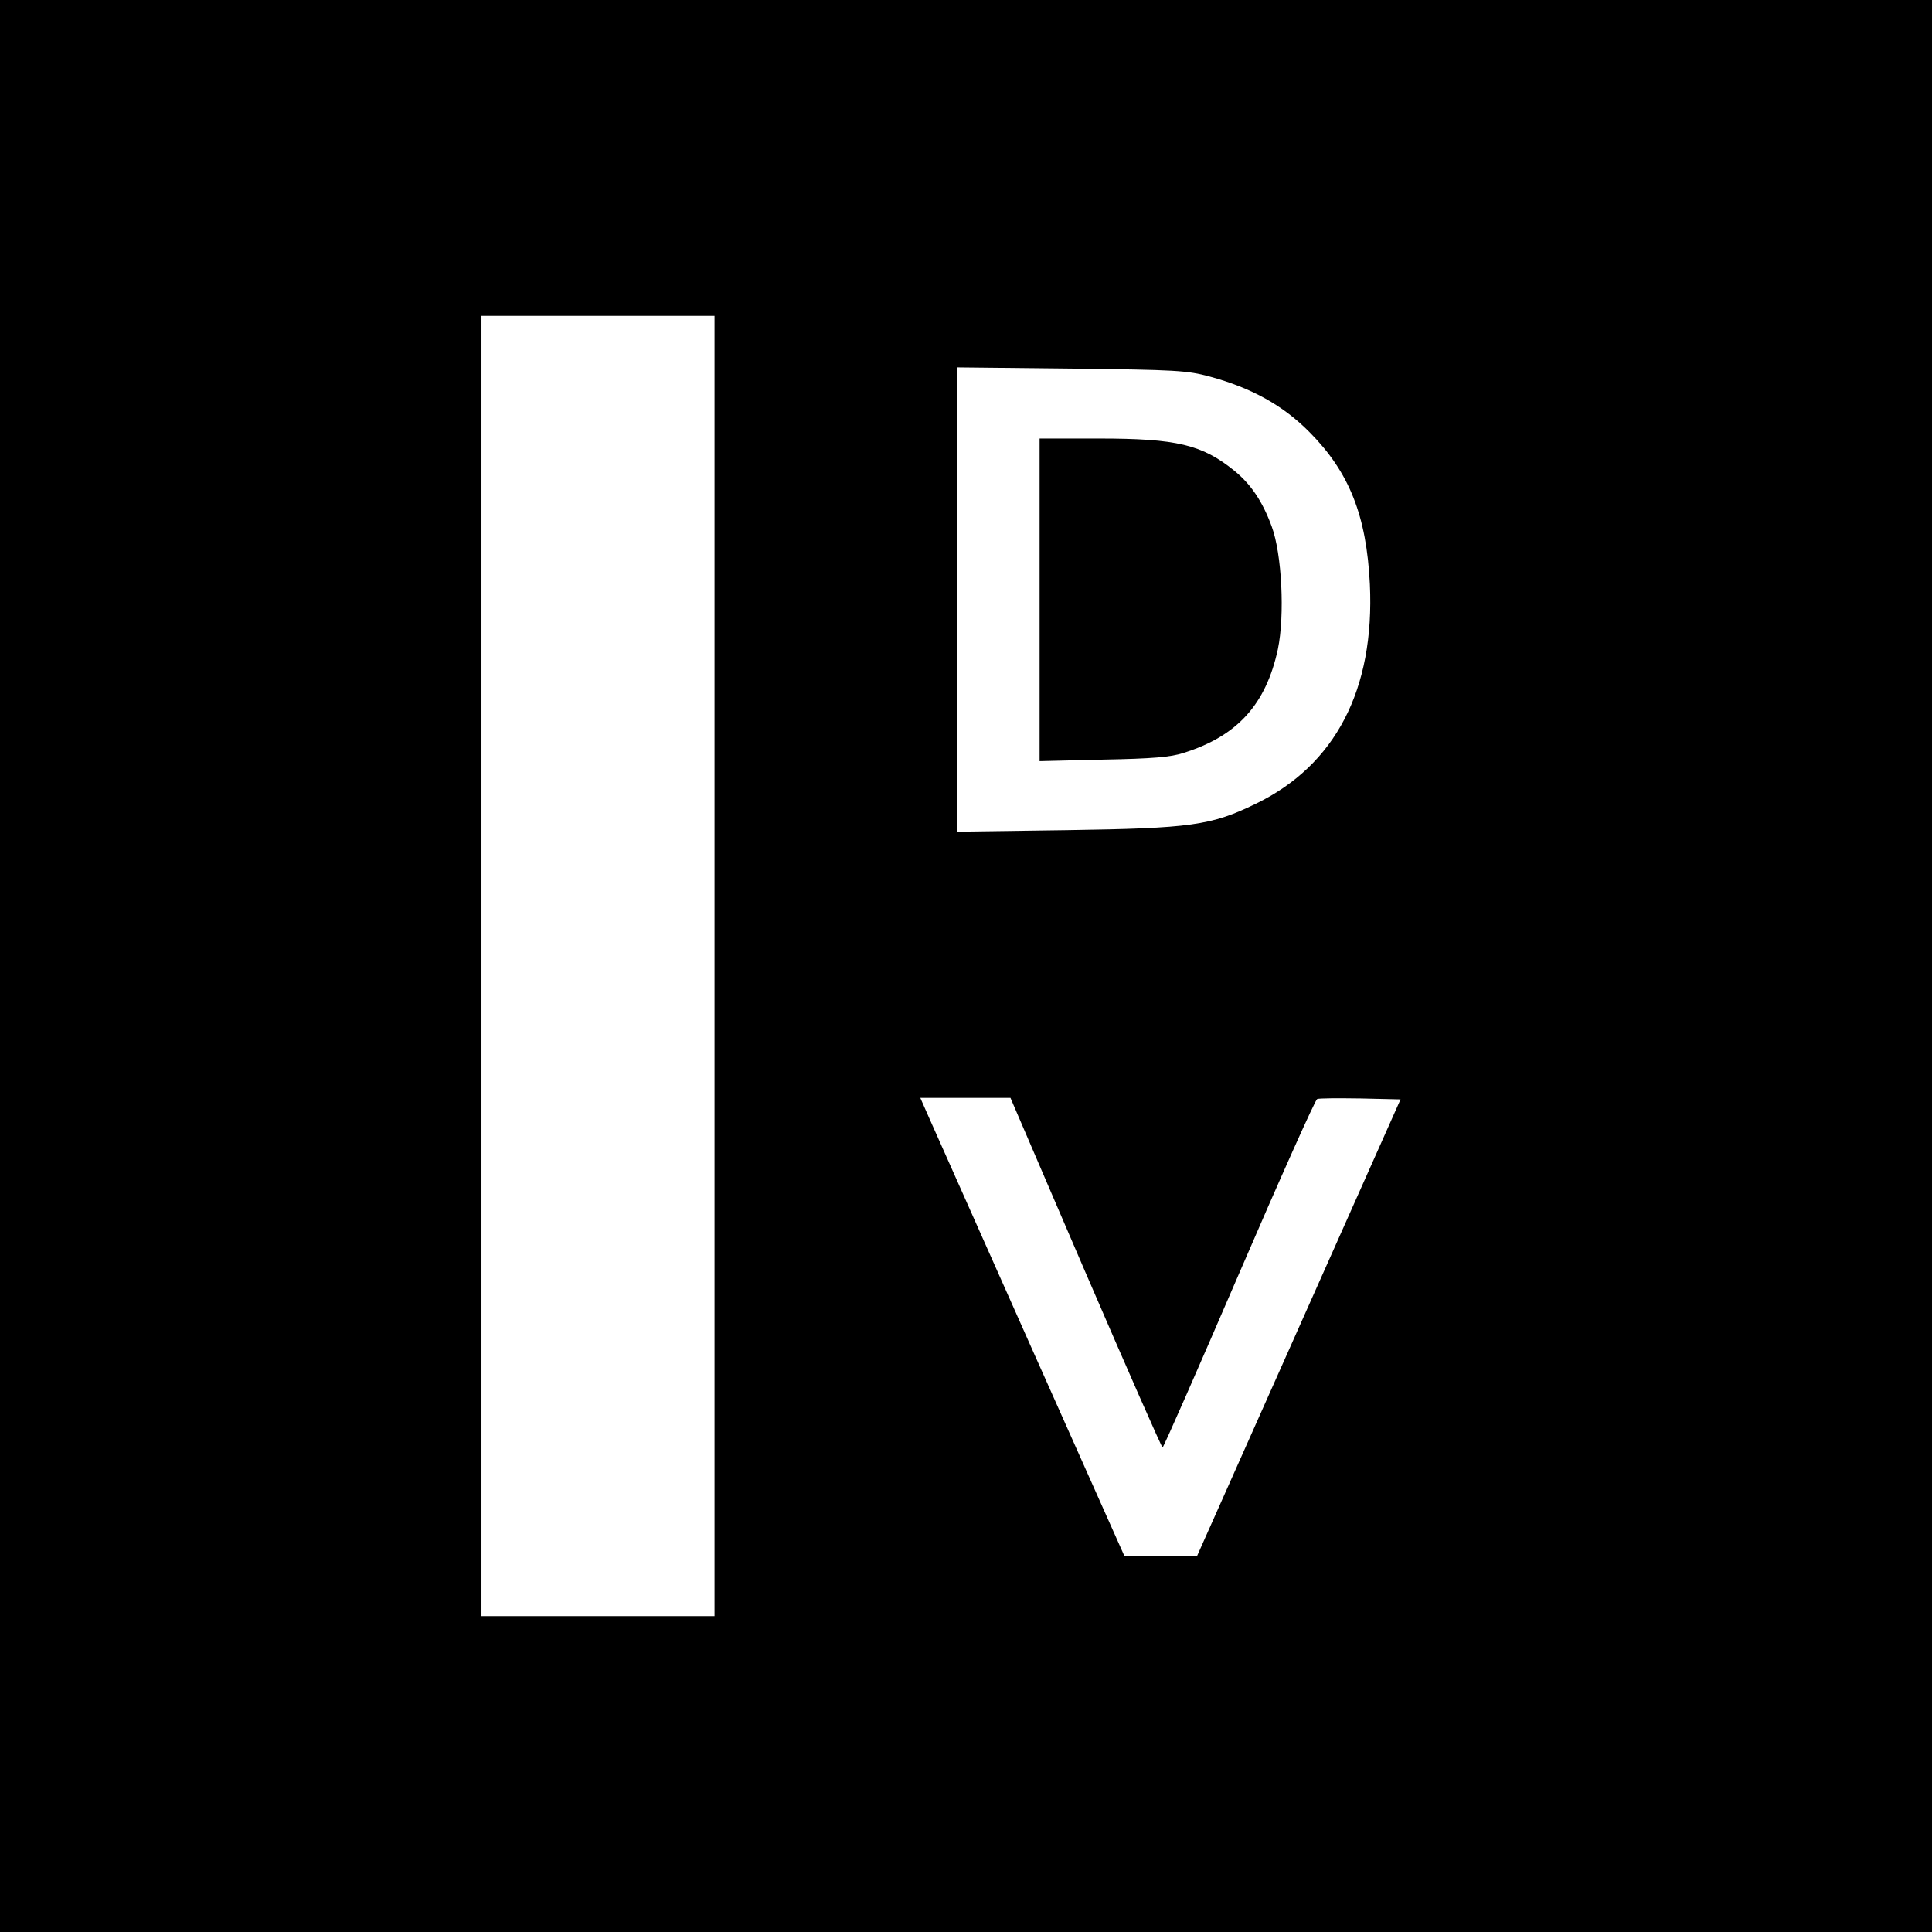 <?xml version="1.0" standalone="no"?>
<!DOCTYPE svg PUBLIC "-//W3C//DTD SVG 20010904//EN"
 "http://www.w3.org/TR/2001/REC-SVG-20010904/DTD/svg10.dtd">
<svg version="1.0" xmlns="http://www.w3.org/2000/svg"
 width="630pt" height="630pt" viewBox="0 0 630 630"
 preserveAspectRatio="xMidYMid meet">
<g transform="translate(0,630) scale(0.1,-0.1)"
fill="#000000" stroke="none">
<path d="M0 3150 l0 -3150 3150 0 3150 0 0 3150 0 3150 -3150 0 -3150 0 0
-3150z m2330 0 l0 -2120 -380 0 -380 0 0 2120 0 2120 380 0 380 0 0 -2120z
m1615 1922 c136 -37 239 -94 325 -181 130 -131 186 -272 197 -496 16 -343
-112 -590 -372 -716 -146 -71 -211 -80 -617 -86 l-358 -5 0 757 0 757 373 -4
c343 -4 378 -6 452 -26z m-405 -2922 c135 -313 248 -570 251 -570 3 0 115 255
249 566 134 311 249 568 255 570 6 3 70 3 142 2 l130 -3 -332 -745 -332 -745
-118 0 -118 0 -299 670 c-164 369 -314 705 -333 748 l-34 77 147 0 147 0 245
-570z"/>
<path d="M3390 4344 l0 -526 208 5 c159 3 220 8 262 22 175 55 268 158 307
338 23 111 13 311 -20 400 -30 82 -68 138 -122 182 -105 85 -187 105 -442 105
l-193 0 0 -526z"/>
</g>
</svg>
